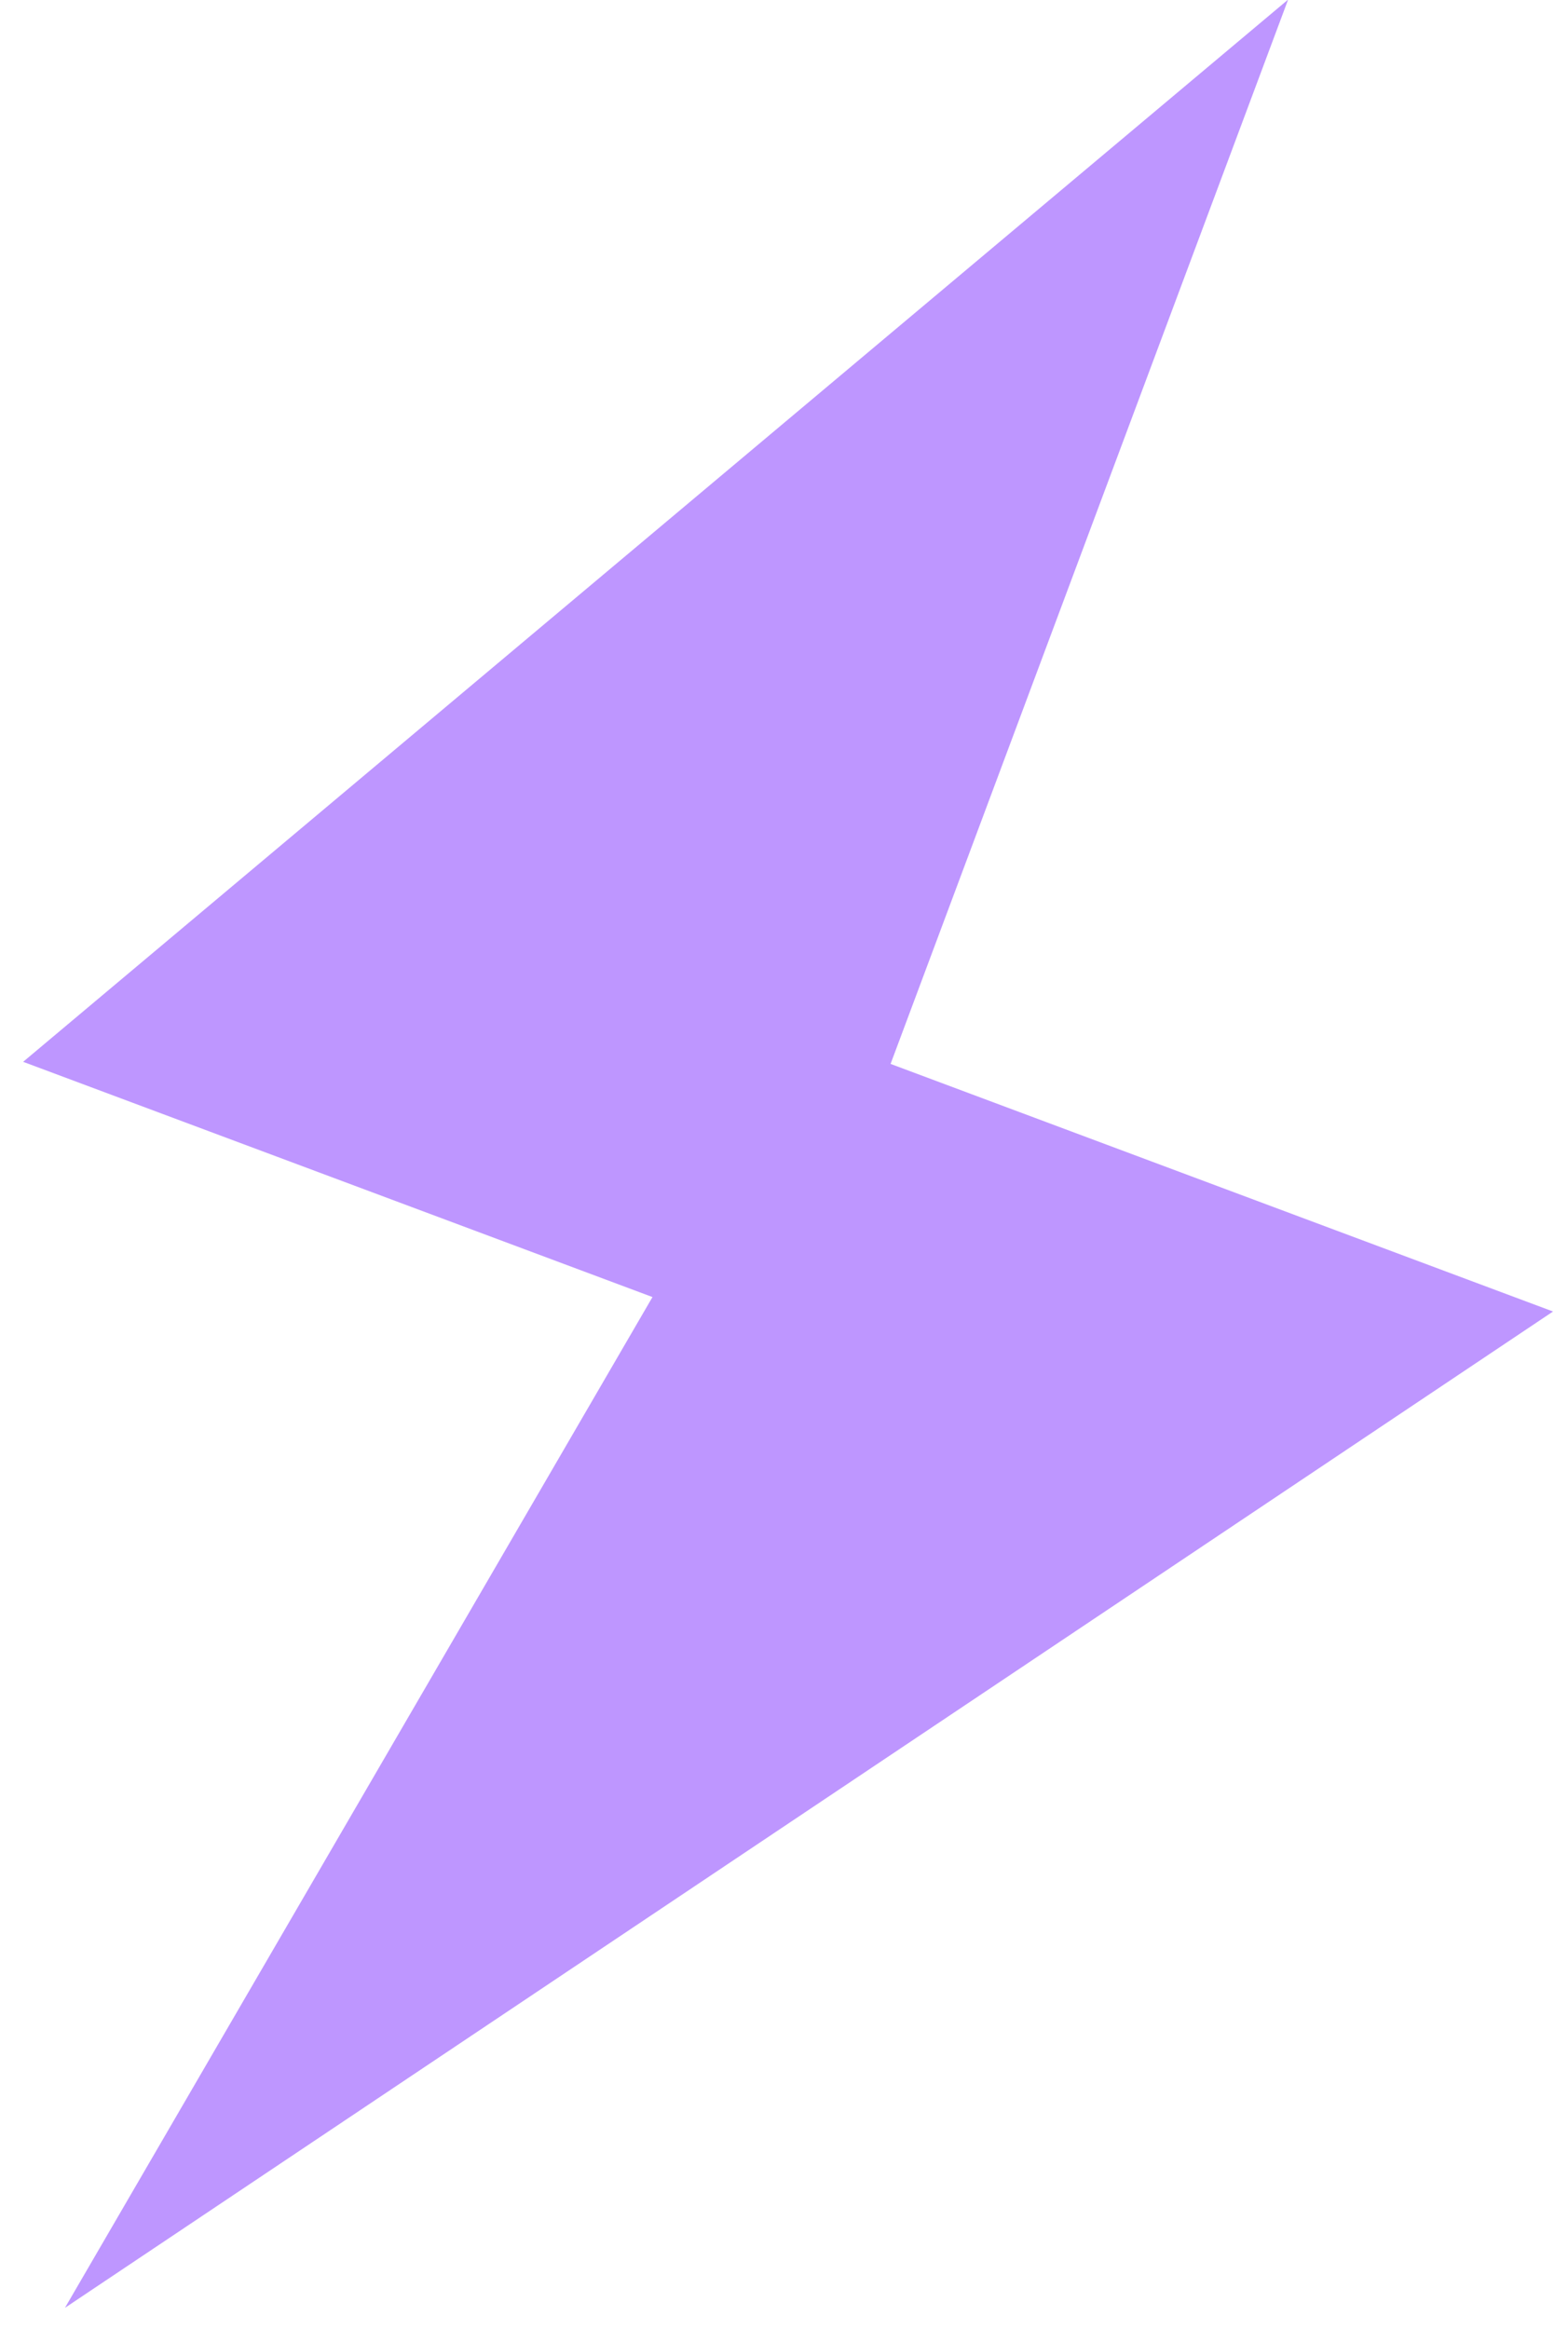 <svg width="33" height="49" viewBox="0 0 33 49" fill="none" xmlns="http://www.w3.org/2000/svg">
<path d="M0.487 22.339L27.11 -0.009L18.743 22.383L32.685 27.592L1.367 48.553L13.732 27.288L0.487 22.339Z" fill="#BE96FF"/>
</svg>
